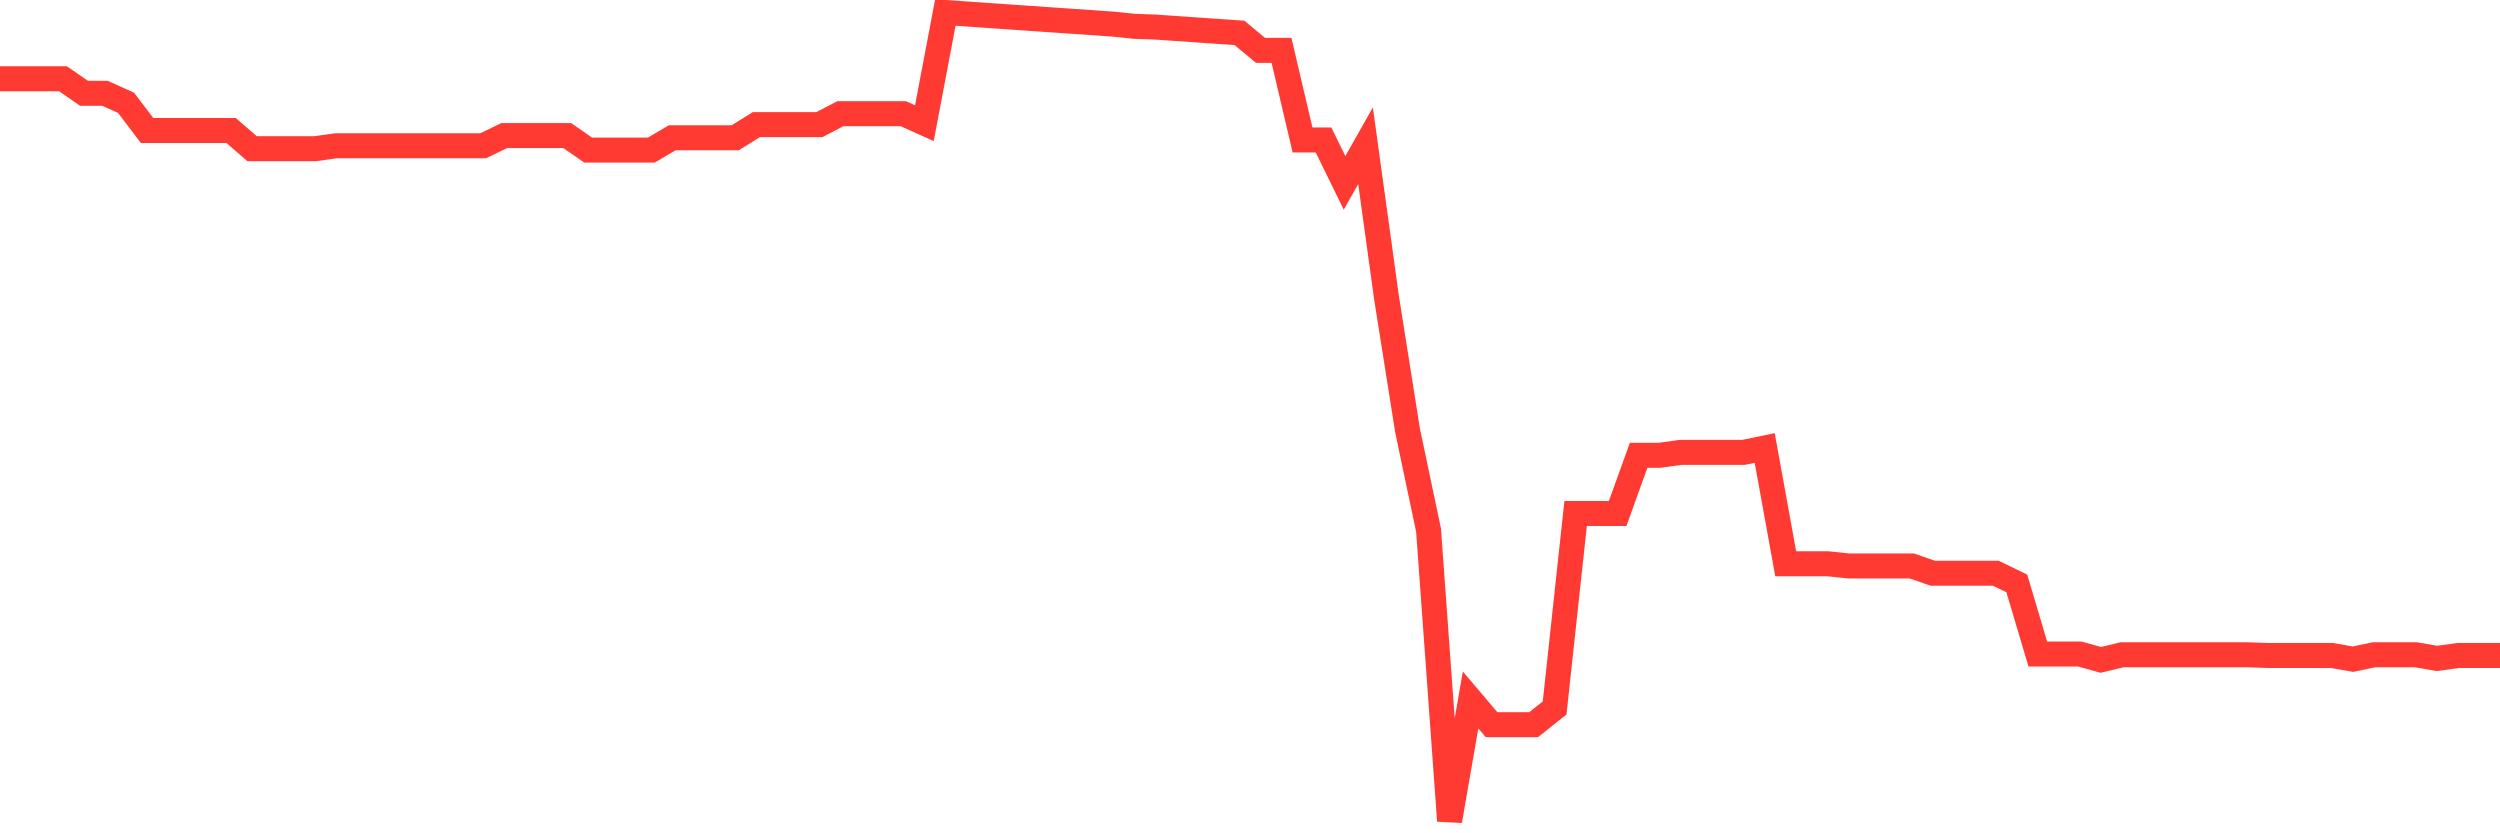 <svg
  xmlns="http://www.w3.org/2000/svg"
  xmlns:xlink="http://www.w3.org/1999/xlink"
  width="120"
  height="40"
  viewBox="0 0 120 40"
  preserveAspectRatio="none"
>
  <polyline
    points="0,3.781 1.008,3.781 2.017,3.781 3.025,3.781 4.034,4.48 5.042,4.48 6.05,4.934 7.059,6.263 8.067,6.263 9.076,6.263 10.084,6.263 11.092,6.263 12.101,7.137 13.109,7.137 14.118,7.137 15.126,7.137 16.134,6.997 17.143,6.997 18.151,6.997 19.16,6.997 20.168,6.997 21.176,6.997 22.185,6.997 23.193,6.997 24.202,6.507 25.21,6.507 26.218,6.507 27.227,6.507 28.235,7.206 29.244,7.206 30.252,7.206 31.261,7.206 32.269,6.612 33.277,6.612 34.286,6.612 35.294,6.612 36.303,5.983 37.311,5.983 38.319,5.983 39.328,5.983 40.336,5.459 41.345,5.459 42.353,5.459 43.361,5.459 44.37,5.913 45.378,0.6 46.387,0.67 47.395,0.74 48.403,0.81 49.412,0.88 50.42,0.95 51.429,1.019 52.437,1.089 53.445,1.159 54.454,1.264 55.462,1.299 56.471,1.369 57.479,1.439 58.487,1.509 59.496,1.579 60.504,2.418 61.513,2.418 62.521,6.717 63.529,6.717 64.538,8.779 65.546,6.997 66.555,14.302 67.563,20.664 68.571,25.453 69.58,39.4 70.588,33.597 71.597,34.786 72.605,34.786 73.613,34.786 74.622,33.982 75.63,24.649 76.639,24.649 77.647,24.649 78.655,21.853 79.664,21.853 80.672,21.713 81.681,21.713 82.689,21.713 83.697,21.713 84.706,21.503 85.714,27.061 86.723,27.061 87.731,27.061 88.739,27.166 89.748,27.166 90.756,27.166 91.765,27.166 92.773,27.515 93.782,27.515 94.79,27.515 95.798,27.515 96.807,28.005 97.815,31.395 98.824,31.395 99.832,31.395 100.84,31.675 101.849,31.43 102.857,31.43 103.866,31.43 104.874,31.43 105.882,31.43 106.891,31.43 107.899,31.43 108.908,31.465 109.916,31.465 110.924,31.465 111.933,31.465 112.941,31.64 113.95,31.43 114.958,31.43 115.966,31.43 116.975,31.605 117.983,31.465 118.992,31.465 120,31.465"
    fill="none"
    stroke="#ff3a33"
    stroke-width="1.2"
  >
  </polyline>
</svg>